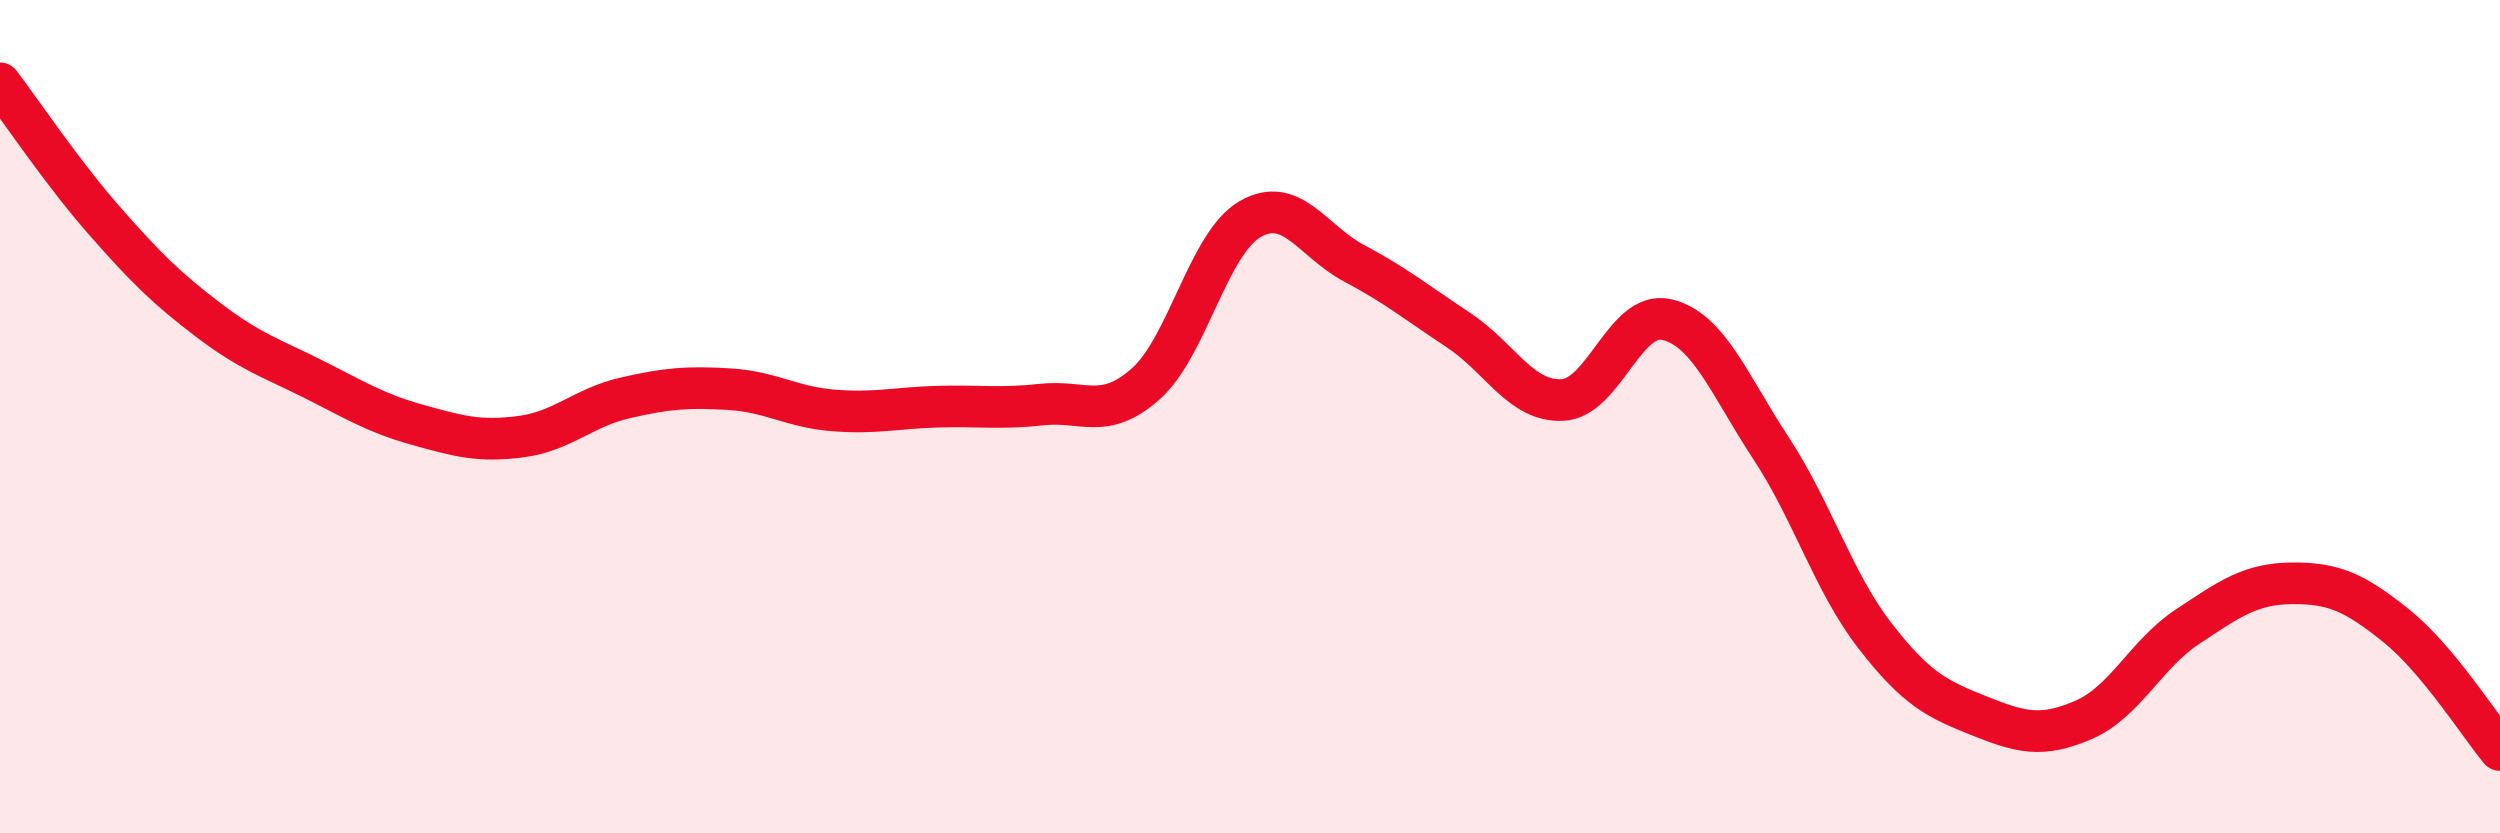 
    <svg width="60" height="20" viewBox="0 0 60 20" xmlns="http://www.w3.org/2000/svg">
      <path
        d="M 0,2 C 0.5,2.66 1.5,4.15 2.5,5.29 C 3.5,6.43 4,6.92 5,7.68 C 6,8.44 6.5,8.59 7.5,9.09 C 8.5,9.59 9,9.91 10,10.19 C 11,10.47 11.5,10.61 12.5,10.48 C 13.5,10.35 14,9.78 15,9.55 C 16,9.32 16.5,9.28 17.5,9.34 C 18.5,9.4 19,9.77 20,9.85 C 21,9.93 21.5,9.79 22.5,9.76 C 23.5,9.73 24,9.82 25,9.71 C 26,9.6 26.5,10.1 27.5,9.21 C 28.5,8.32 29,5.84 30,5.26 C 31,4.68 31.5,5.79 32.5,6.32 C 33.5,6.85 34,7.26 35,7.92 C 36,8.58 36.5,9.65 37.5,9.6 C 38.5,9.55 39,7.44 40,7.67 C 41,7.9 41.5,9.23 42.5,10.75 C 43.5,12.27 44,13.97 45,15.26 C 46,16.55 46.5,16.78 47.5,17.18 C 48.5,17.58 49,17.71 50,17.28 C 51,16.85 51.5,15.7 52.5,15.04 C 53.5,14.38 54,14.01 55,14 C 56,13.99 56.5,14.21 57.5,15.01 C 58.5,15.81 59.5,17.4 60,18L60 20L0 20Z"
        fill="#EB0A25"
        opacity="0.1"
        stroke-linecap="round"
        stroke-linejoin="round"
      />
      <path
        d="M 0,2 C 0.5,2.66 1.5,4.15 2.5,5.29 C 3.5,6.43 4,6.92 5,7.68 C 6,8.44 6.5,8.59 7.5,9.09 C 8.5,9.59 9,9.91 10,10.19 C 11,10.47 11.5,10.61 12.5,10.48 C 13.5,10.35 14,9.78 15,9.55 C 16,9.32 16.5,9.28 17.5,9.34 C 18.5,9.4 19,9.77 20,9.85 C 21,9.93 21.5,9.79 22.5,9.76 C 23.5,9.73 24,9.82 25,9.71 C 26,9.6 26.5,10.1 27.5,9.21 C 28.5,8.32 29,5.84 30,5.26 C 31,4.68 31.5,5.79 32.5,6.32 C 33.5,6.85 34,7.26 35,7.92 C 36,8.58 36.5,9.65 37.5,9.6 C 38.5,9.55 39,7.44 40,7.67 C 41,7.9 41.5,9.23 42.5,10.75 C 43.5,12.27 44,13.97 45,15.26 C 46,16.55 46.5,16.78 47.5,17.18 C 48.5,17.58 49,17.71 50,17.28 C 51,16.85 51.5,15.7 52.5,15.04 C 53.5,14.38 54,14.01 55,14 C 56,13.99 56.5,14.21 57.5,15.01 C 58.5,15.81 59.5,17.4 60,18"
        stroke="#EB0A25"
        stroke-width="1"
        fill="none"
        stroke-linecap="round"
        stroke-linejoin="round"
      />
    </svg>
  